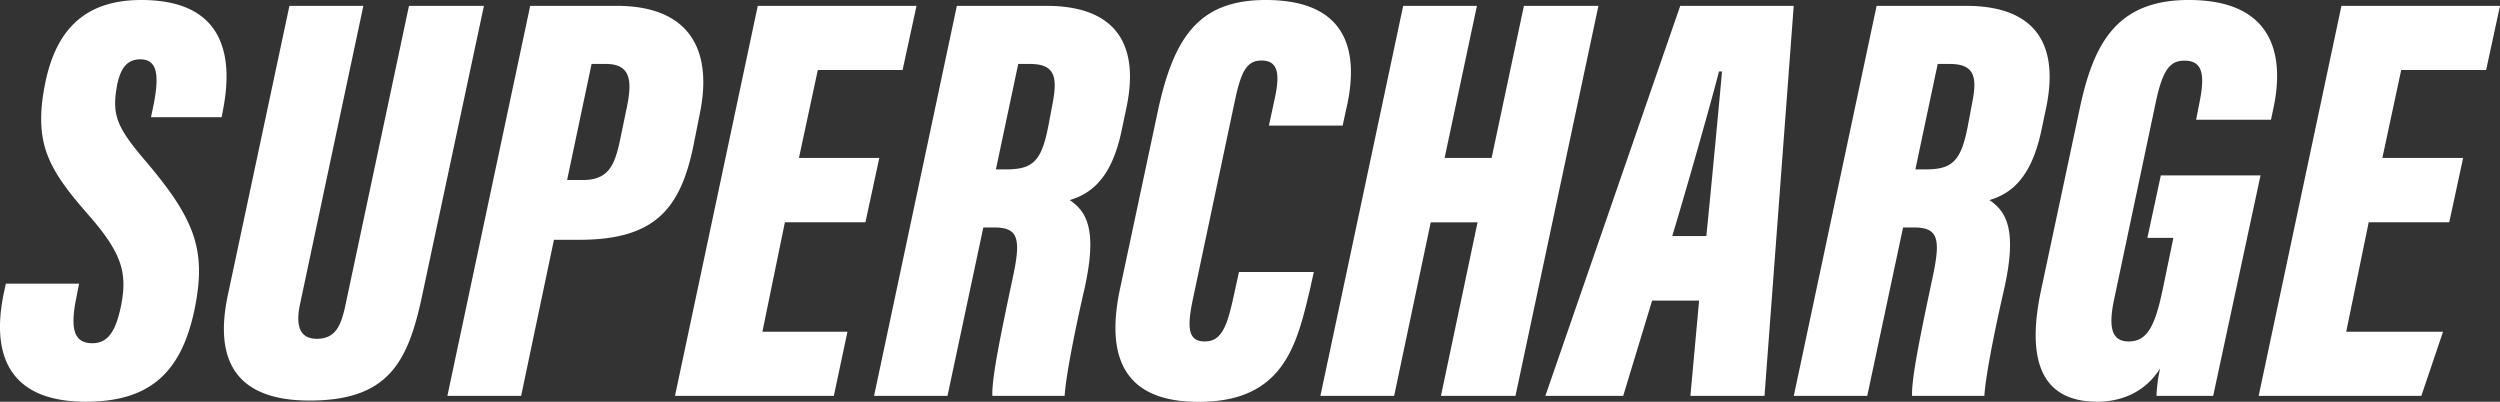 <svg xmlns="http://www.w3.org/2000/svg" viewBox="0 0 691.54 111.12"><rect x="0" y="0" width="691.54" height="111.12" fill="#333333" stroke="none"/><defs><style>.cls-1{fill:#fff;}</style></defs><g id="Layer_2" data-name="Layer 2"><g id="graphics"><path class="cls-1" d="M342.72,75.24h20.7L362.37,80c-3.66,15.39-7.24,31.16-30.83,31.16-19.09,0-26.19-10.54-21.68-31.49l10.4-48.86C324.69,10.17,331.68,0,350.13,0c25.33,0,25.23,17.84,22.17,30.55l-.9,4.19H351L352.67,27c1.49-6.89.69-10.26-3.74-10.26-4.06,0-5.61,3.09-7.27,10.78L329.9,83.08c-1.44,7.07-1.48,11.37,3.31,11.37,4.27,0,6-3.3,7.8-11.43ZM191.89,39.91c-3.56,17.75-10.6,26.42-31.66,26.42h-7l-9.08,43.18h-20.4L146.66,1.62H170.6c19.7,0,26.69,11.69,23,29.72ZM167.64,17.69h-4L156.87,49.8h4.21c6.88,0,8.81-3.51,10.36-10.69l1.92-9.27C174.91,22.51,174.56,17.69,167.64,17.69ZM39.09,0C24.17,0,15.5,7.49,12.41,23.48,9.21,39.94,13.59,47,24.54,59.53c9.21,10.51,10.68,15.94,9,24.76-1.45,7.28-3.63,10.65-8,10.65-5.05,0-6-3.93-4.67-11.34l1-5.13H1.62L1.07,81c-3.85,18.38,2.46,30.12,22.65,30.12,17.48,0,26.39-7.84,30.06-25.39,3.46-16.65.2-25.18-14.21-42C32.2,35,31,31.57,32.31,24c1-5.58,3.17-7.59,6.51-7.59,5,0,5.08,4.95,3.78,12l-.83,4H61.31l.43-2.28C64.36,16.4,62.71,0,39.09,0Zm200.3,61.49,3.84-17.8H221l5.22-24.32h23.45l3.85-17.75H209.61l-22.9,107.89h43.94l3.77-17.75H210.89l6.22-30.27ZM113.13,1.62,95.56,84.38c-1.19,5.51-2.62,9.34-7.94,9.34-4.53,0-5.91-3.37-4.68-9.34L100.51,1.62H80.06L63,81.74c-4,19,3.21,29.06,22.63,29.06,21.68,0,27.16-10.5,31.05-28.61L133.86,1.62ZM597.72,48.51,594,65.79h7.19l-3,14.5c-2.14,10.13-4.33,14.16-9.38,14.16-4.77,0-5.67-4-3.95-11.92l11.5-54.43c2-9.36,4.17-11.32,7.95-11.32,5.11,0,5.45,4.14,4.32,10.47l-1.15,5.87h20.71l.72-3.39c2.55-12.07,1.72-29.52-23-29.73-20.79-.21-27,12.52-30.78,30.77L564.59,80.26c-3.72,17.56-1.14,30.86,15.55,30.86,5.77,0,12.83-2,17.38-9.2a41.87,41.87,0,0,0-1,7.59H612.2l13.1-61Zm-47.41,6.83c4.68,3.2,7.8,8.18,4,24.91-2.38,10.36-5.07,23.59-5.4,29.26h-20c-.17-4.88,2.17-16.25,5.77-33.22,2.26-10.67,1.23-13.37-5.39-13.37h-2.87l-9.91,46.59H496.19L519.1,1.62h24.76c18,0,26,9.4,22.16,28.08l-1.3,6.18C562,48.91,556.56,53.51,550.31,55.34Zm-11-37.65H536l-6.18,29.17h2.79c7.36,0,9.81-2.2,11.69-11.83l1.25-6.64C547,21.14,546.11,17.69,539.27,17.69ZM687.7,19.37l3.84-17.75H647.68l-22.9,107.89h45l6-17.75H649l6.22-30.27h22.28l3.84-17.8H659l5.21-24.32ZM464.78,1.62h31.39l-8.08,107.89h-20.5L470,83.16H457L449,109.51H427.47ZM475.5,19.77c-2.08,8.15-8.71,31.56-12.93,45.53H472c1.29-12.75,3.43-35.41,4.34-45.53ZM295.9,55.34c4.68,3.2,7.8,8.18,4,24.91-2.38,10.36-5.07,23.59-5.4,29.26h-20c-.18-4.88,2.16-16.25,5.76-33.22,2.26-10.67,1.23-13.37-5.39-13.37H272l-9.91,46.59H241.78L264.68,1.62h24.77c18,0,26.05,9.4,22.16,28.08l-1.3,6.18C307.63,48.91,302.15,53.51,295.9,55.34Zm-11-37.65h-3.24l-6.18,29.17h2.78c7.37,0,9.82-2.2,11.69-11.83l1.26-6.64C292.57,21.14,291.7,17.69,284.86,17.69ZM421.54,1.62,412.6,43.69h-13l8.94-42.07h-20.4l-22.9,107.89h20.4l10.12-48h12.95l-10.12,48h20.61L442.15,1.62Z"/></g></g></svg>